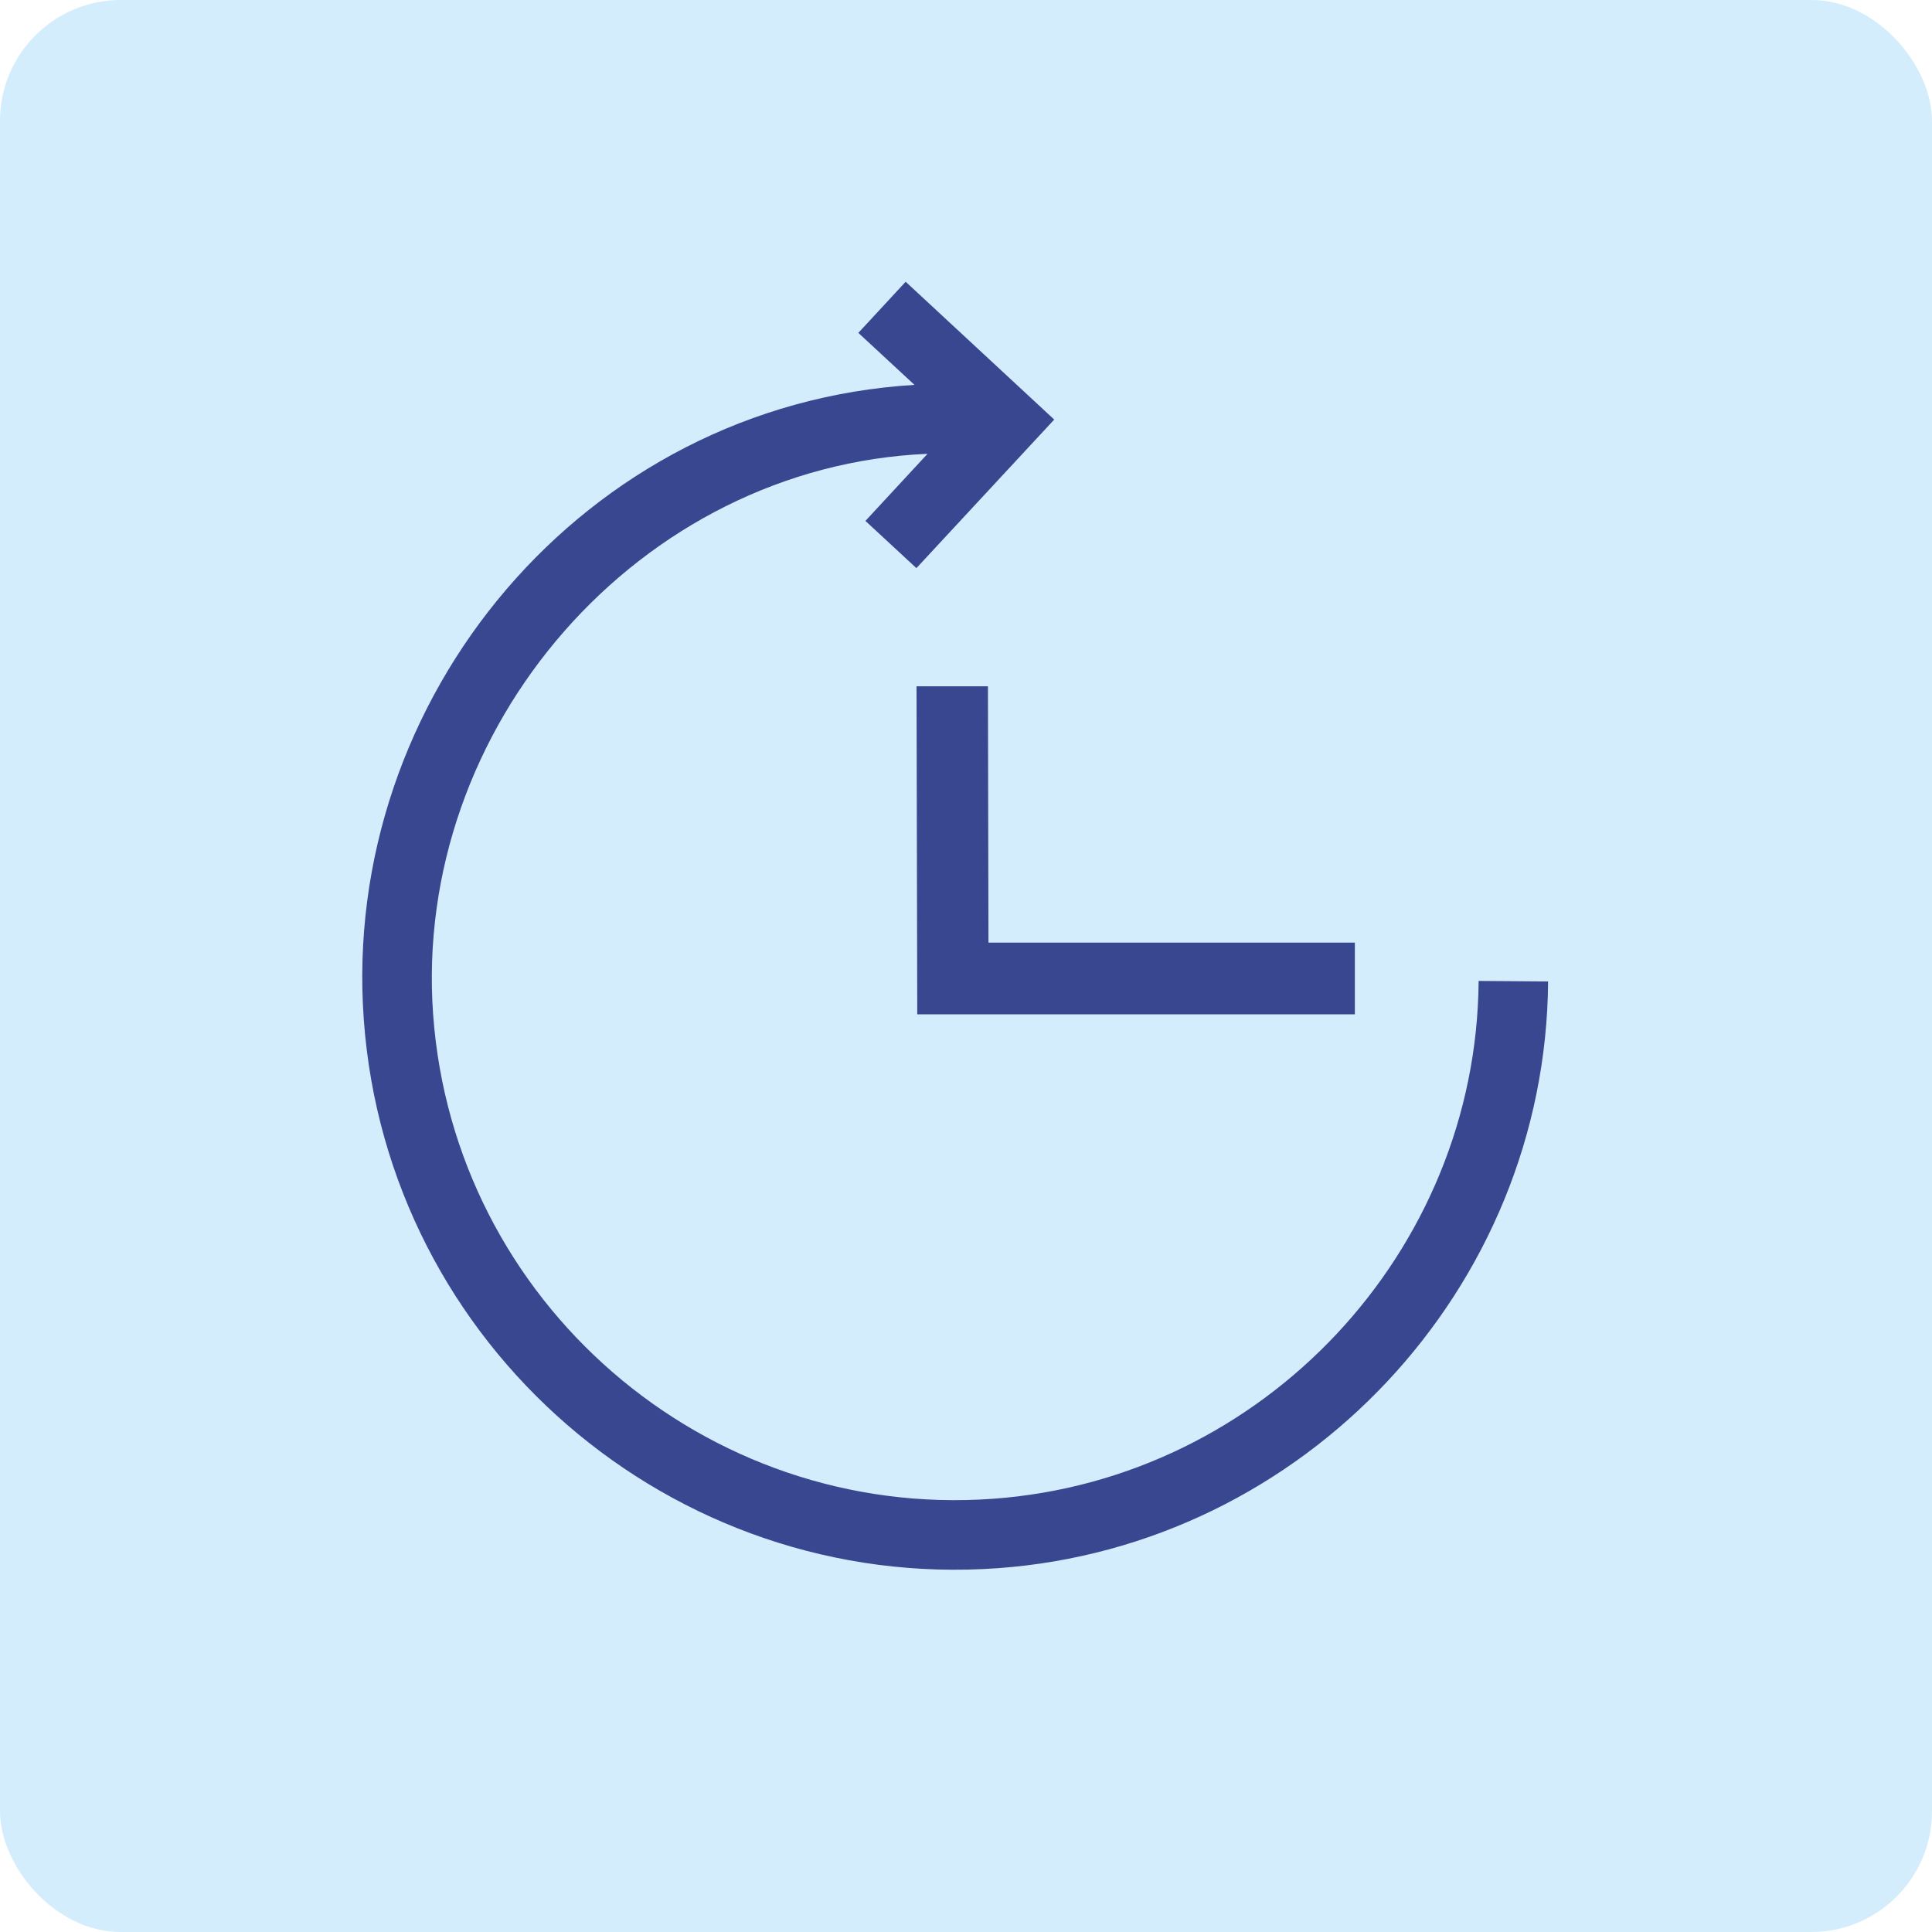 <svg xmlns="http://www.w3.org/2000/svg" width="48" height="48" viewBox="0 0 48 48">
  <g fill="none" fill-rule="evenodd">
    <rect width="48" height="48" fill="#D4EDFC" fill-rule="nonzero" rx="3"/>
    <path fill="#394791" d="M22.501,7 L26.192,10.424 L22.768,14.115 L21.501,12.942 L23.044,11.275 C15.873,11.583 10.247,18.074 10.761,25.205 C11.277,32.355 17.515,37.755 24.667,37.237 C31.388,36.752 36.688,31.103 36.736,24.371 L38.462,24.384 C38.411,32.008 32.407,38.412 24.792,38.961 C16.689,39.546 9.622,33.433 9.038,25.329 C8.462,17.348 14.507,10.062 22.72,9.562 L21.325,8.27 L22.501,7 Z M24.545,17.051 L24.558,23.419 L33.661,23.419 L33.661,25.2 L22.789,25.2 L22.771,17.051 L24.545,17.051 Z"/>
  </g>
</svg>

